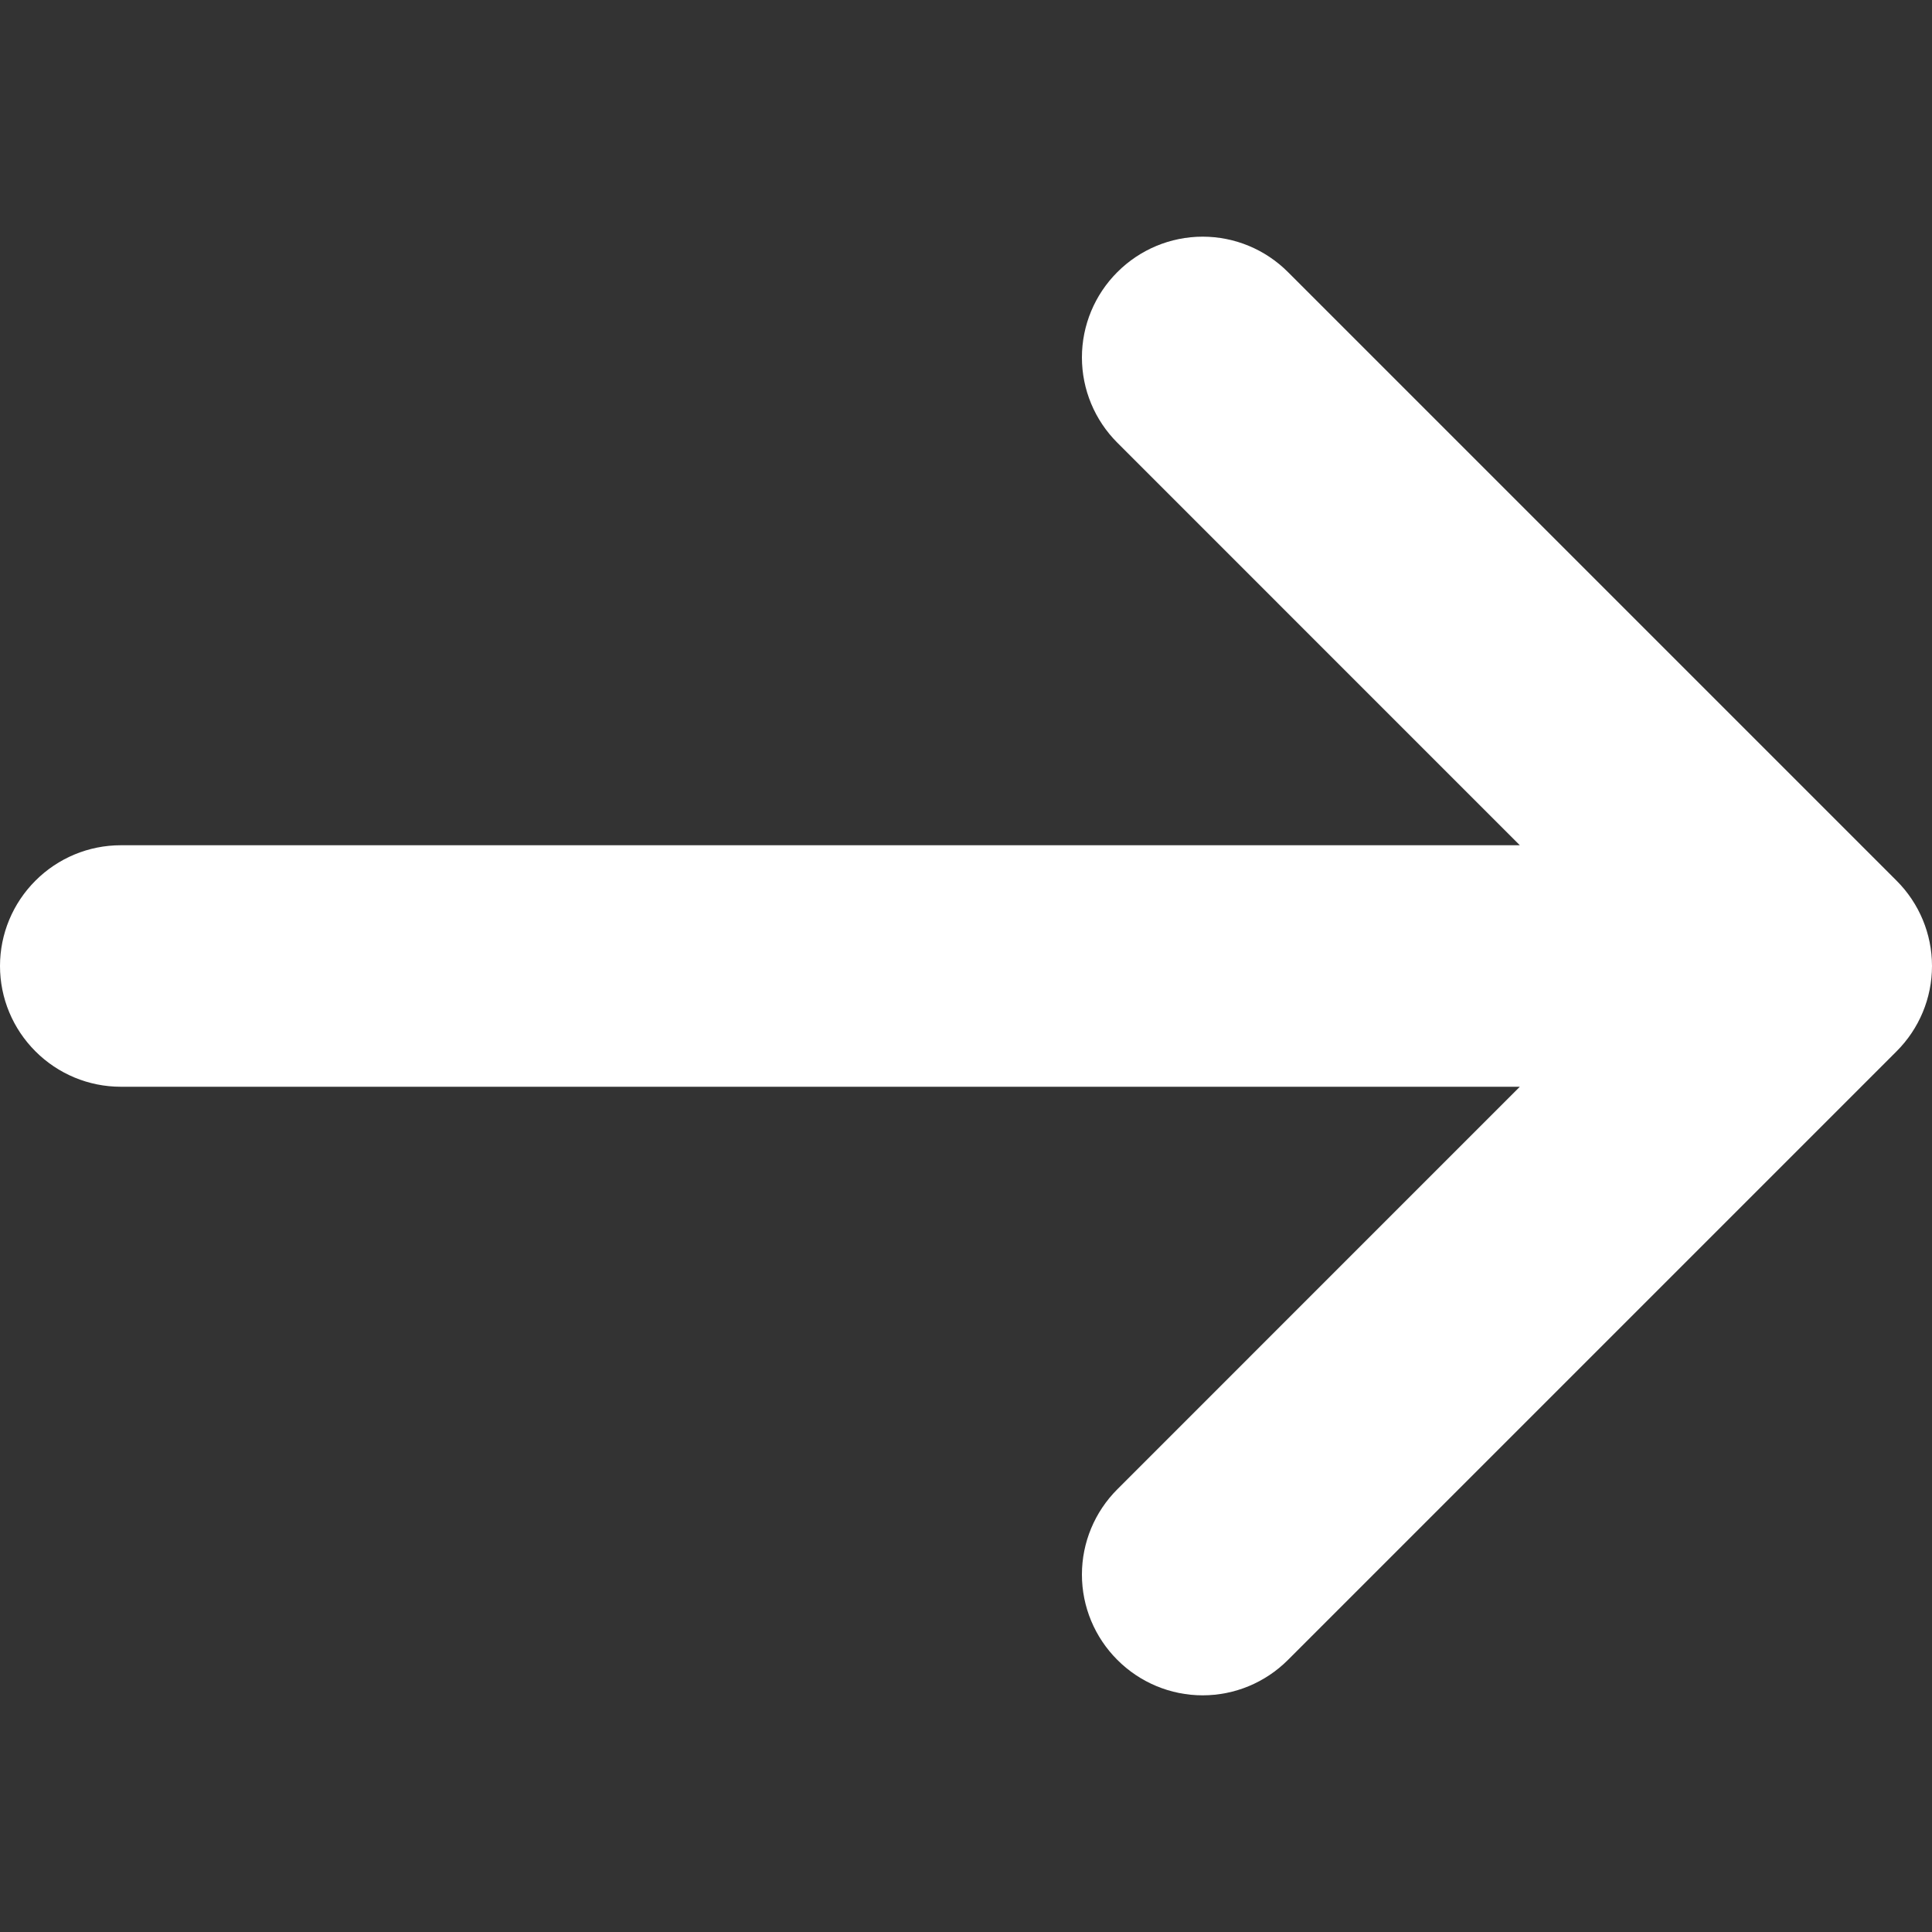 <?xml version="1.0" encoding="UTF-8" standalone="no"?><!-- Generator: Gravit.io --><svg xmlns="http://www.w3.org/2000/svg" xmlns:xlink="http://www.w3.org/1999/xlink" style="isolation:isolate" viewBox="0 0 50 50" width="50pt" height="50pt"><rect x="0" y="0" width="50" height="50" fill="#333333" stroke="none"/><defs><clipPath id="_clipPath_yepFiAkfi69CNx2YfefKhPPXA4vOrlux"><rect width="50" height="50"/></clipPath></defs><g clip-path="url(#_clipPath_yepFiAkfi69CNx2YfefKhPPXA4vOrlux)"><g><path d=" M 39.333 21.875 L 3.125 21.875 C 2.292 21.875 1.5 22.208 0.917 22.792 C 0.333 23.375 0 24.167 0 25 C 0 25.833 0.333 26.625 0.917 27.208 C 1.5 27.792 2.292 28.125 3.125 28.125 L 39.333 28.125 L 28.917 38.542 C 28.333 39.125 28 39.917 28 40.75 C 28 41.583 28.333 42.375 28.917 42.958 C 29.5 43.542 30.292 43.875 31.125 43.875 C 31.958 43.875 32.75 43.542 33.333 42.958 L 49.083 27.208 L 49.083 27.208 C 49.667 26.625 50 25.833 50 25 L 50 25 L 50 25 L 50 25 L 50 25 C 50 24.167 49.667 23.375 49.083 22.792 L 33.333 7.042 C 32.75 6.458 31.958 6.125 31.125 6.125 C 30.292 6.125 29.5 6.458 28.917 7.042 C 28.333 7.625 28 8.417 28 9.25 C 28 10.083 28.333 10.875 28.917 11.458 L 39.333 21.875 Z " fill-rule="evenodd" fill="rgb(255,255,255)"/></g></g></svg>